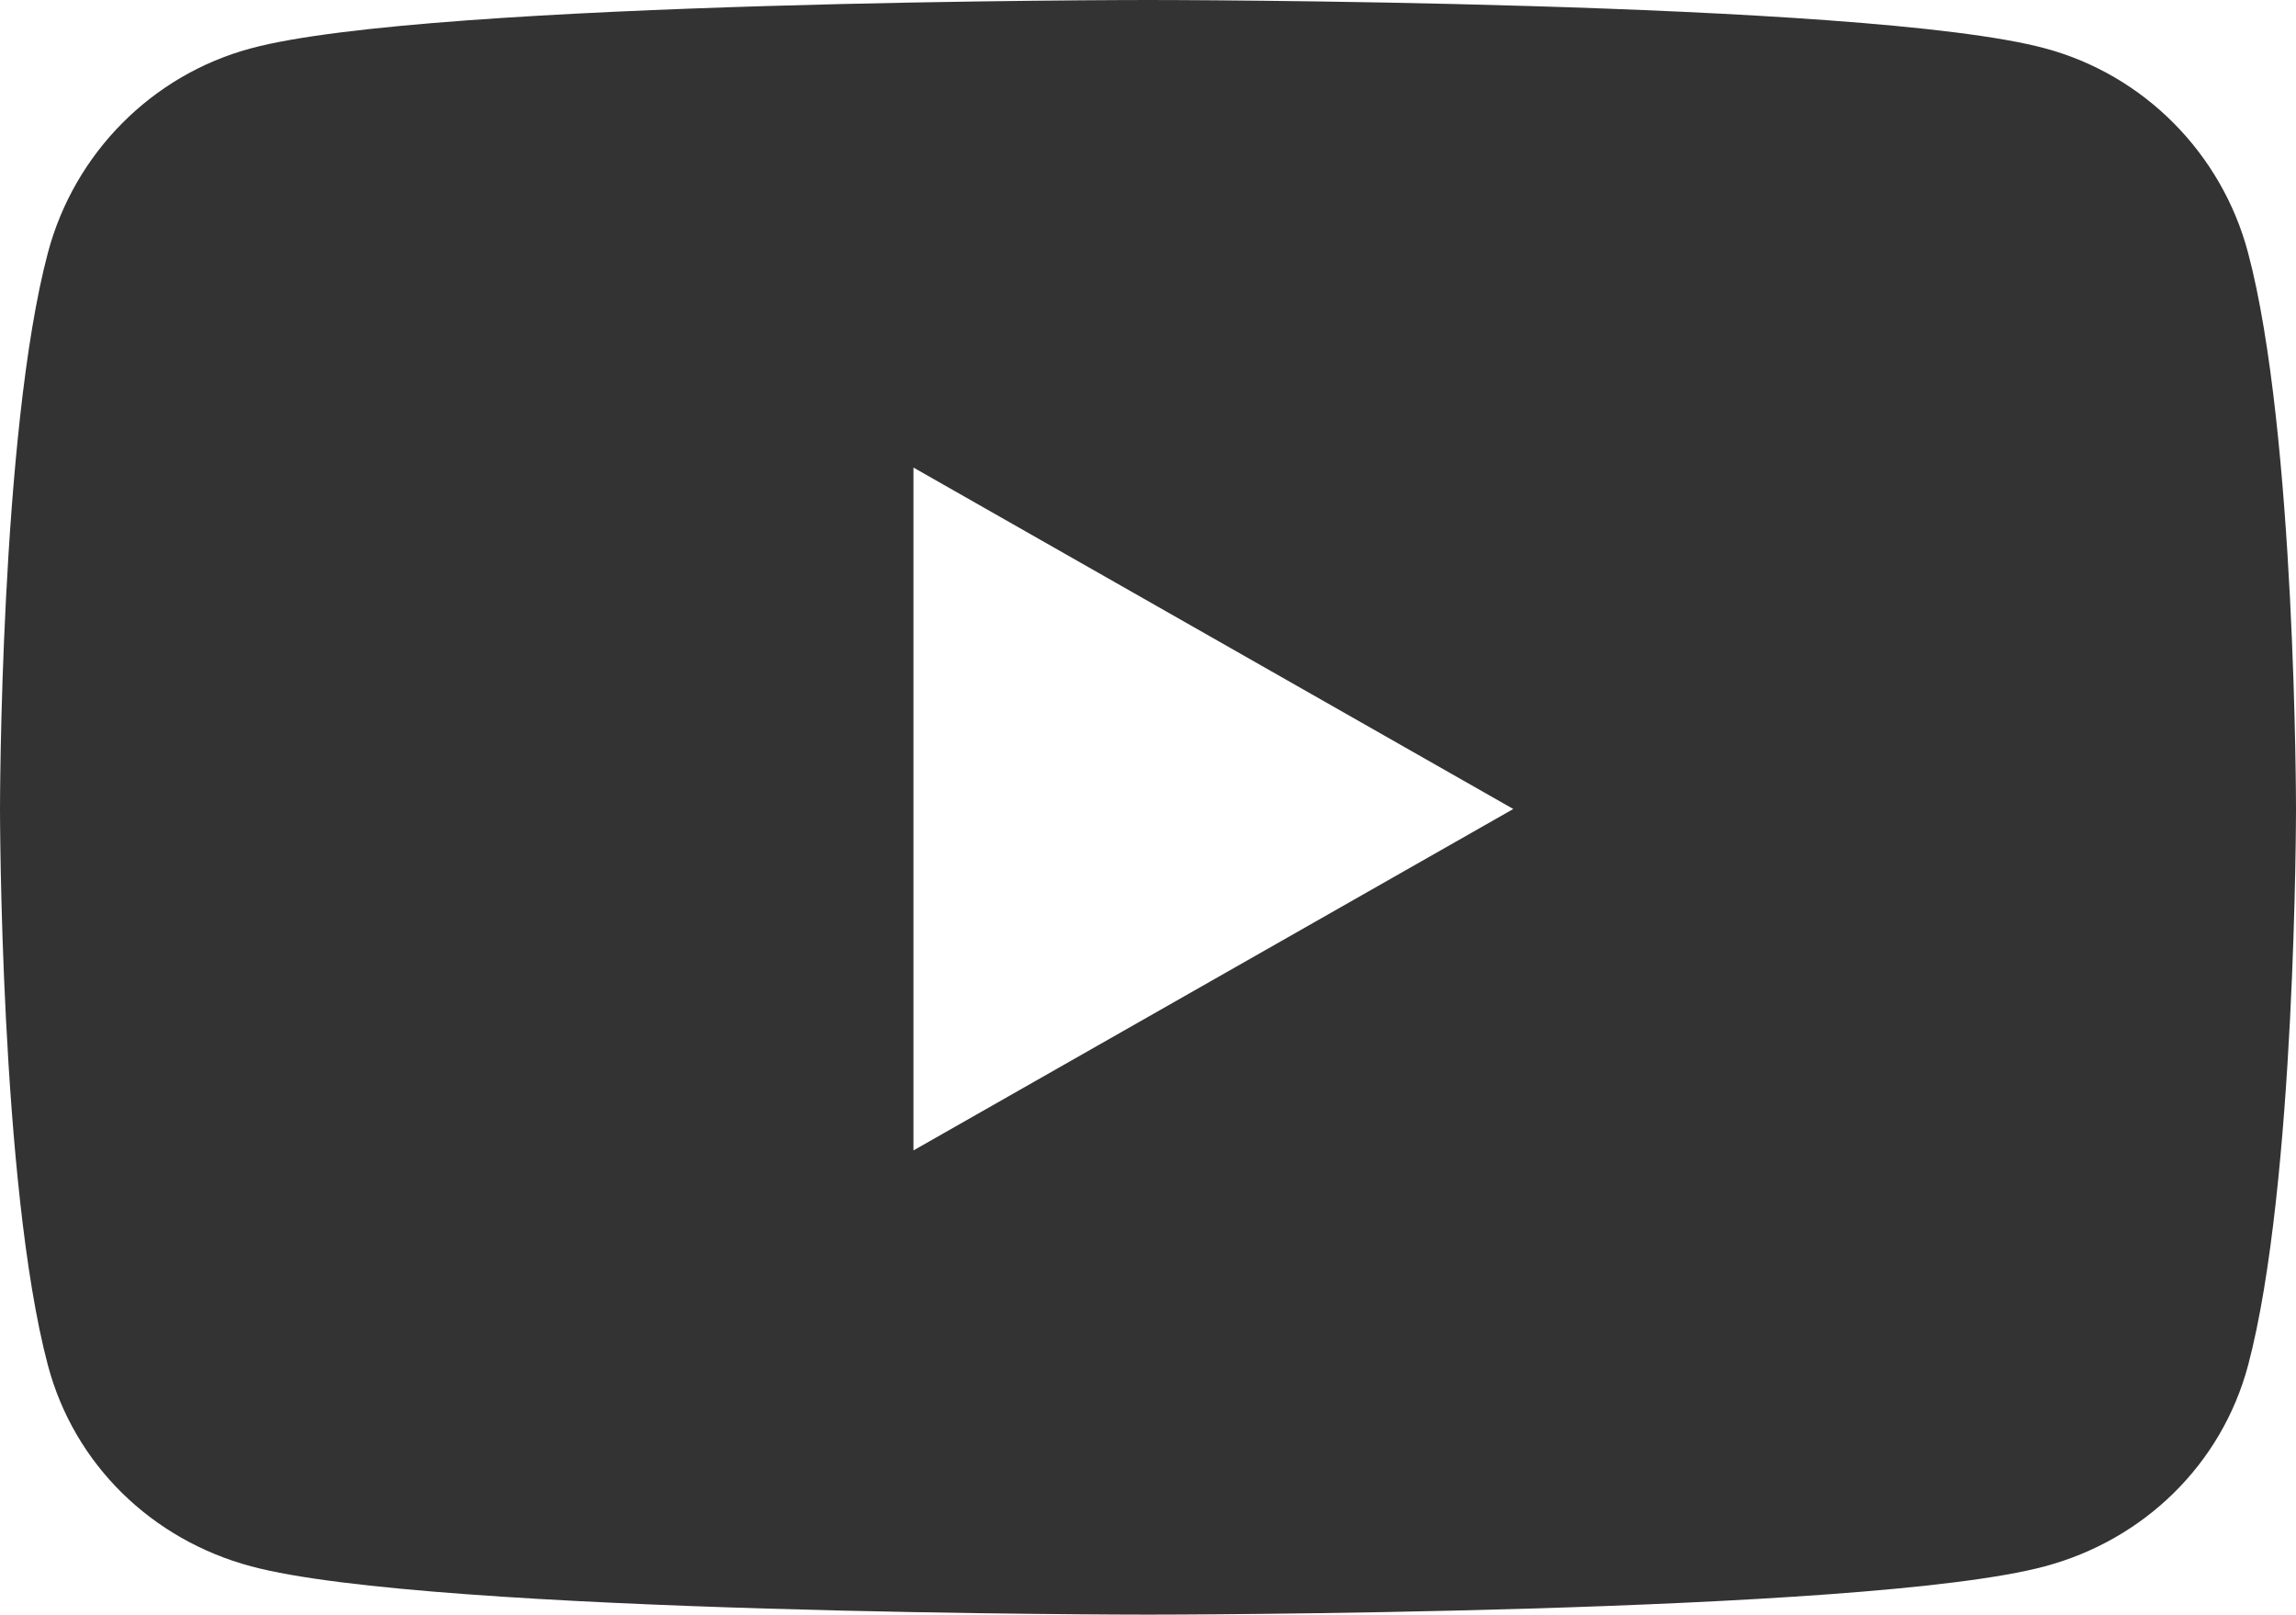 <?xml version="1.0" encoding="UTF-8" standalone="no"?>
<svg
   width="71.12"
   height="50"
   version="1.1"
   id="svg4"
   sodipodi:docname="icon_youtube_black.svg"
   inkscape:version="1.1.1 (3bf5ae0d25, 2021-09-20)"
   xmlns:inkscape="http://www.inkscape.org/namespaces/inkscape"
   xmlns:sodipodi="http://sodipodi.sourceforge.net/DTD/sodipodi-0.dtd"
   xmlns="http://www.w3.org/2000/svg"
   xmlns:svg="http://www.w3.org/2000/svg">
  <defs
     id="defs8" />
  <sodipodi:namedview
     id="namedview6"
     pagecolor="#ffffff"
     bordercolor="#666666"
     borderopacity="1.0"
     inkscape:pageshadow="2"
     inkscape:pageopacity="0.0"
     inkscape:pagecheckerboard="0"
     showgrid="false"
     inkscape:zoom="14.38"
     inkscape:cx="35.535466"
     inkscape:cy="25"
     inkscape:window-width="1920"
     inkscape:window-height="1057"
     inkscape:window-x="-8"
     inkscape:window-y="-8"
     inkscape:window-maximized="1"
     inkscape:current-layer="svg4" />
  <!--!Font Awesome Free 6.7.2 by @fontawesome - https://fontawesome.com License - https://fontawesome.com/license/free Copyright 2025 Fonticons, Inc.-->
  <path
     d="M69.635 7.826c-.82-3.086-3.229-5.508-6.289-6.329C57.8 0 35.56 0 35.56 0S13.32 0 7.773 1.497c-3.06.82-5.468 3.243-6.289 6.329C0 13.41 0 25.052 0 25.052s0 11.64 1.484 17.227c.82 3.086 3.23 5.403 6.29 6.224C13.32 50 35.56 50 35.56 50s22.24 0 27.786-1.497c3.06-.82 5.47-3.151 6.29-6.224 1.484-5.586 1.484-17.227 1.484-17.227s0-11.64-1.485-17.226m-41.34 27.799V14.479l18.58 10.573Z"
     style="stroke-width:0.13;stroke:none;fill:#333333;fill-opacity:1"
     id="path2"
     inkscape:export-filename="D:\xampp\htdocs\site_images\parts\icon_img\icon_youtube_black.png"
     inkscape:export-xdpi="96"
     inkscape:export-ydpi="96" />
</svg>
